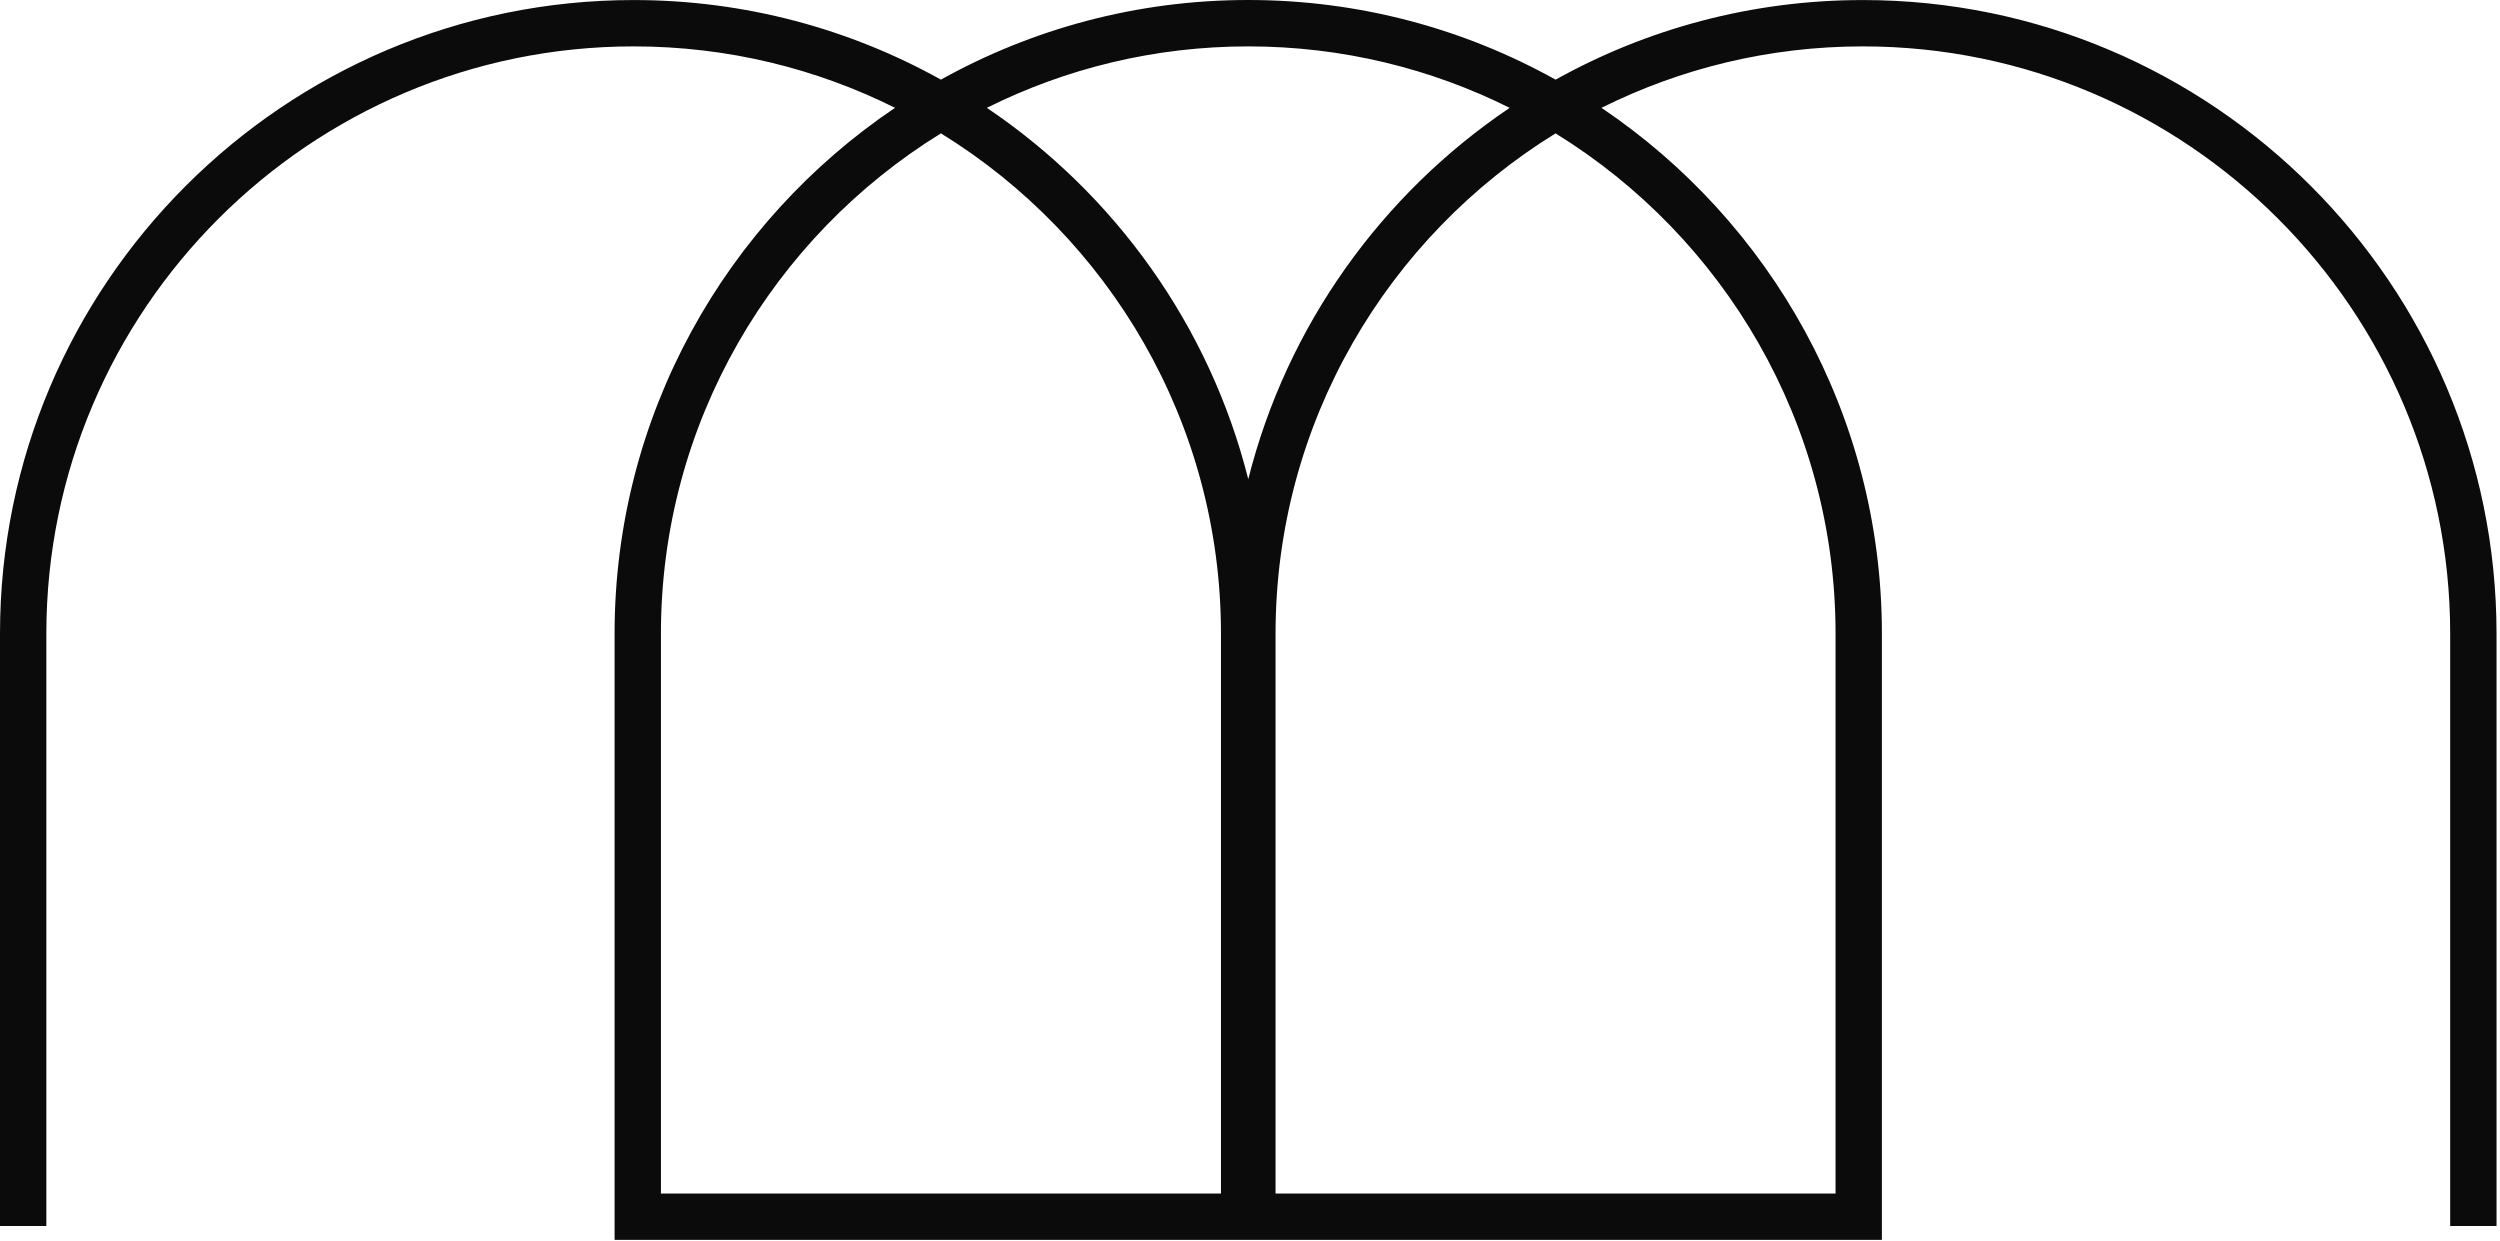 <svg xmlns="http://www.w3.org/2000/svg" width="540" height="268" viewBox="0 0 540 268" fill="none"><path fill-rule="evenodd" clip-rule="evenodd" d="M406.49 136.87C406.49 89.624 382.428 47.896 345.918 23.29C362.932 14.799 382.108 10.02 402.38 10.02C472.335 10.02 529.24 66.934 529.24 136.88V264.81H539.25V136.88C539.25 61.405 477.844 0.01 402.38 0.01C378.315 0.01 355.679 6.253 336.009 17.206C316.334 6.247 293.692 0 269.62 0C245.551 0 222.911 6.246 203.238 17.202C183.57 6.252 160.936 0.01 136.87 0.01C61.395 0.01 0 61.405 0 136.88V264.81H10.01V136.88C10.01 66.934 66.915 10.02 136.87 10.02C157.14 10.02 176.314 14.798 193.326 23.288C156.814 47.893 132.75 89.623 132.75 136.87V267.81H406.49V136.87ZM269.62 10.02C289.895 10.02 309.075 14.801 326.09 23.295C298.469 41.906 277.972 70.318 269.625 103.504C261.279 70.315 240.782 41.902 213.159 23.291C230.172 14.8 249.348 10.02 269.62 10.02ZM263.73 257.8H142.76V136.88C142.76 91.247 166.981 51.16 203.245 28.806C239.509 51.16 263.73 91.246 263.73 136.88V257.8ZM275.52 136.88C275.52 91.249 299.739 51.163 336 28.809C372.261 51.163 396.48 91.249 396.48 136.88V257.8H275.52V136.88Z" fill="#0B0B0B"></path></svg>